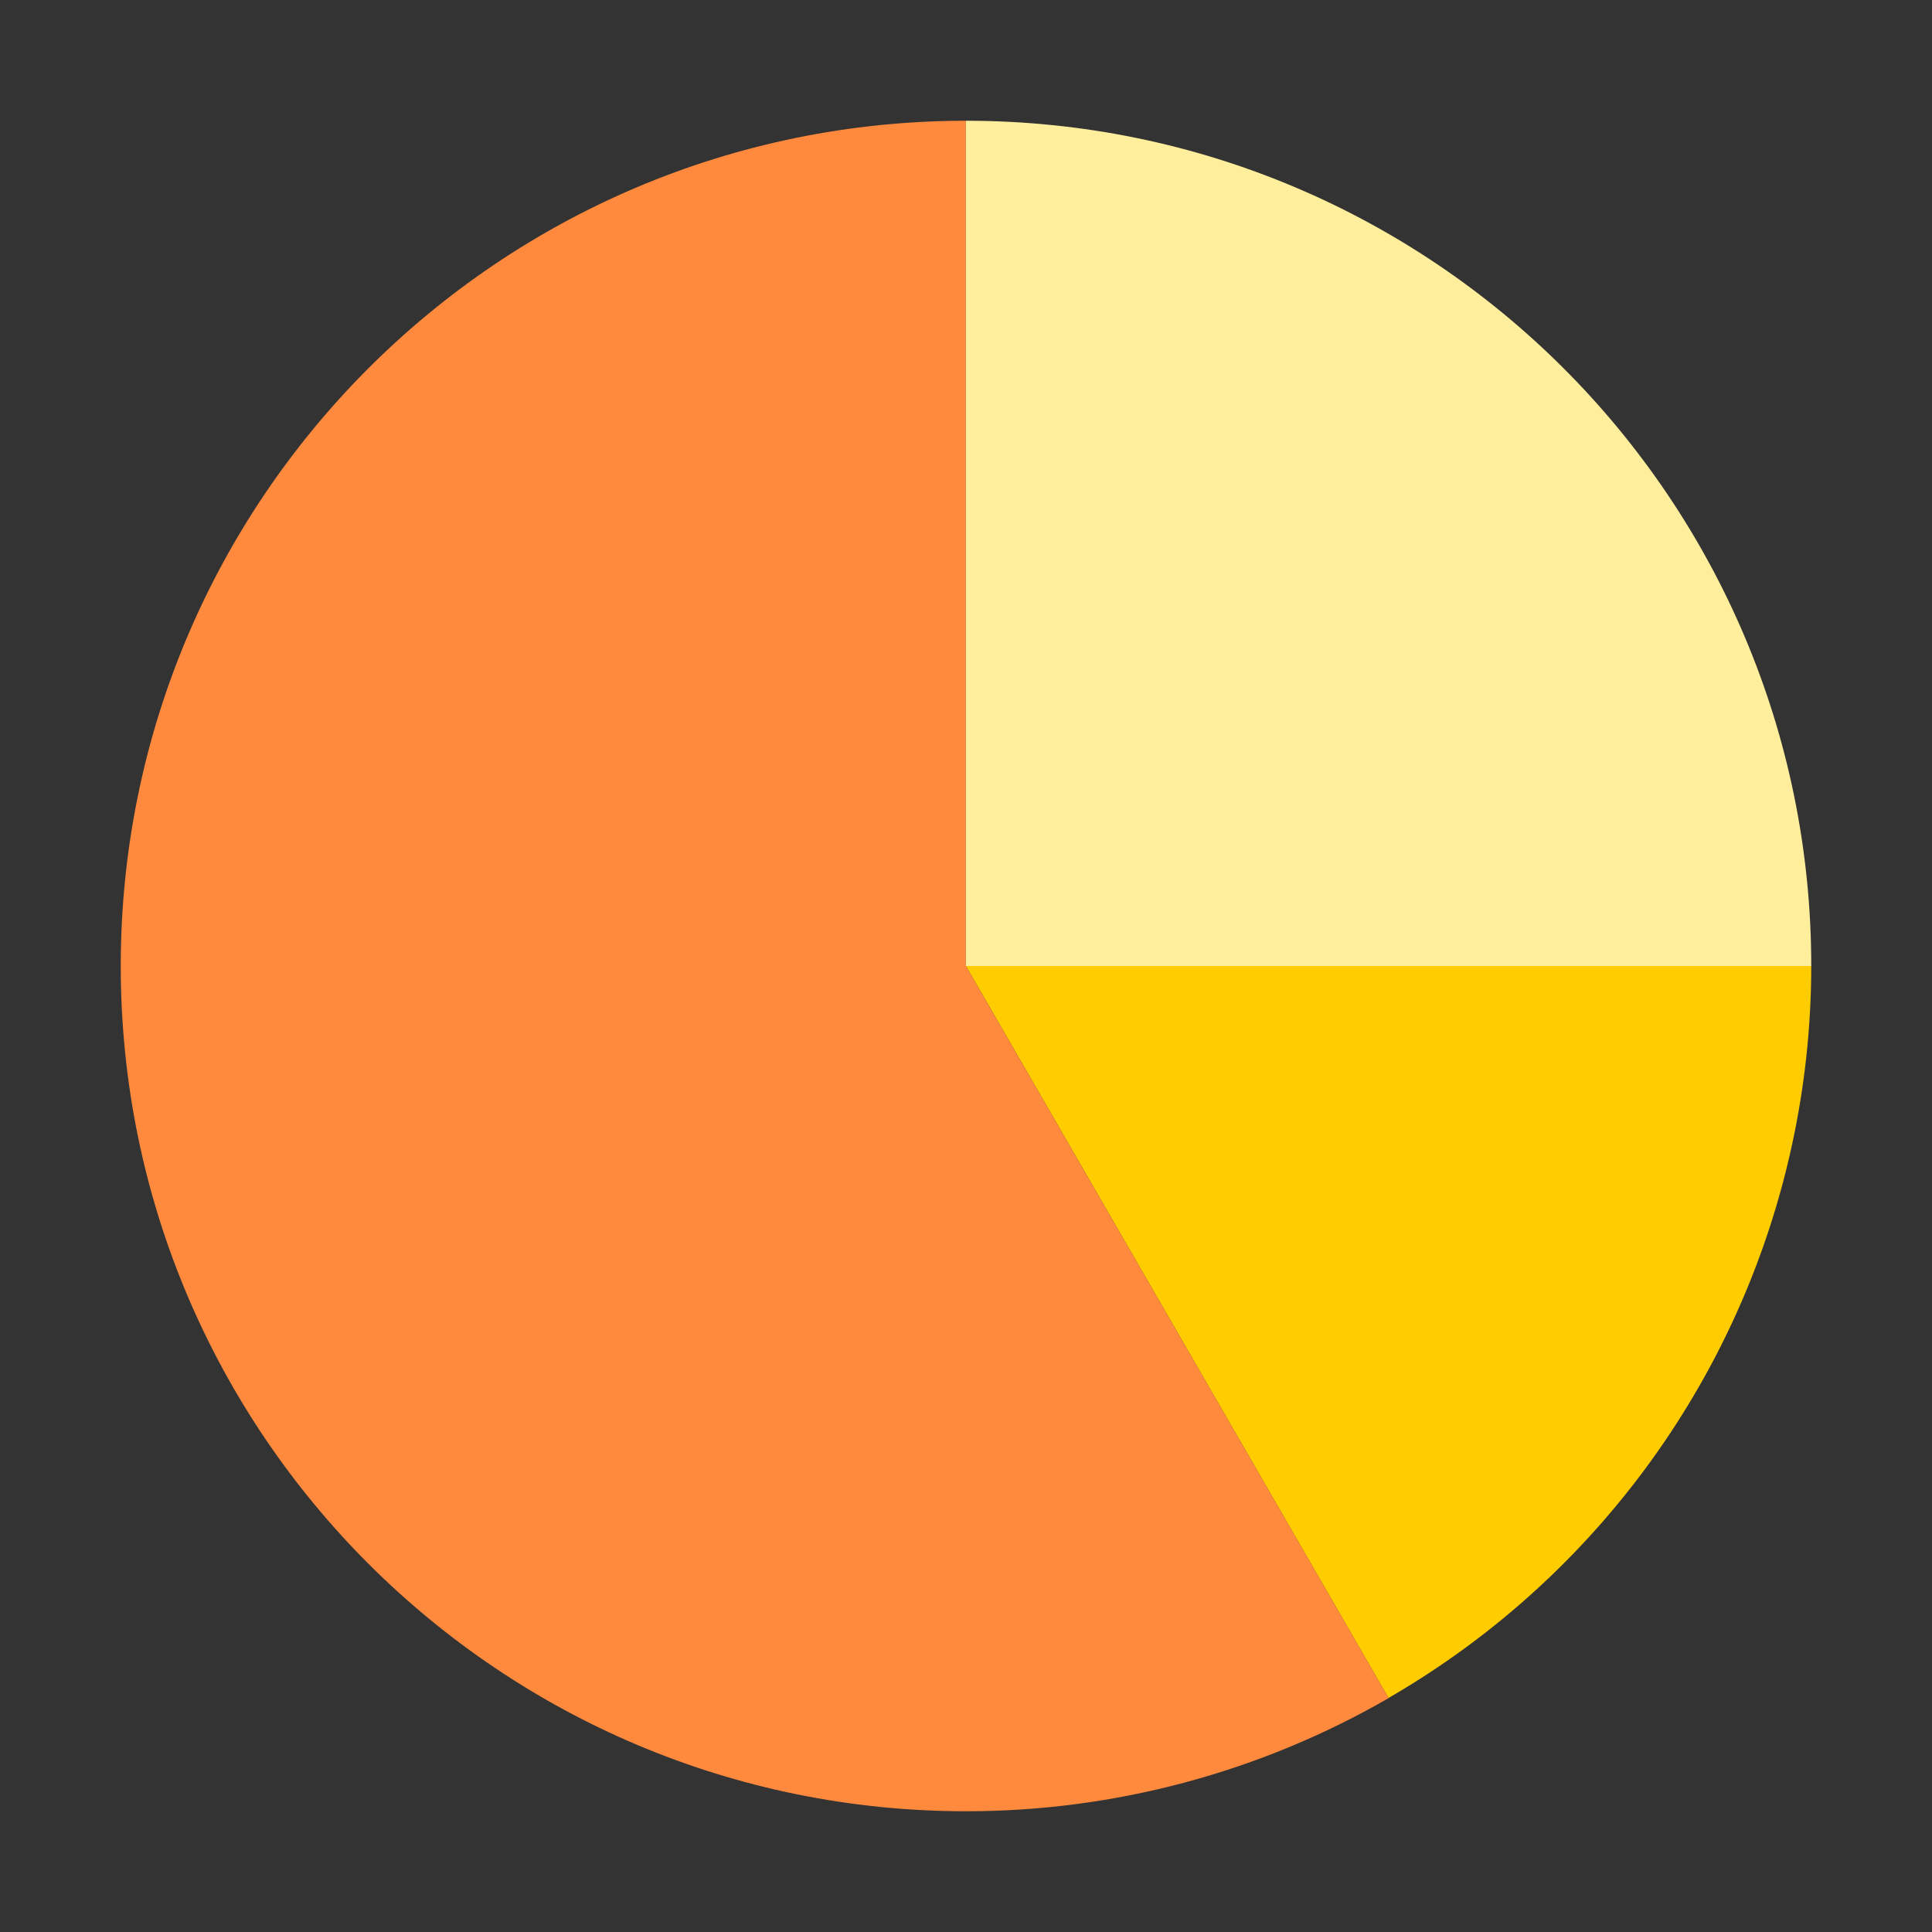 <svg width="32" height="32" viewBox="0 0 32 32" xmlns="http://www.w3.org/2000/svg">
    <rect x="0" y="0" width="32" height="32" fill="#333333" stroke="none"/>
    <g fill-rule="nonzero" fill="none">
        <path d="m15.998 16 7 12.124A14.015 14.015 0 0 0 30 16H15.998z" fill="#FC0"/>
        <path d="M22.999 28.124 15.998 16V2C8.264 2.003 1.998 8.273 2 16.005 2.003 23.737 8.274 30.003 16.007 30c2.455 0 4.867-.647 6.993-1.874l.005-.006-.006.004z" fill="#FF8A3E"/>
        <path d="M15.998 16V2C23.73 2 30 8.268 30 16H15.998z" fill="#FFEF9D"/>
    </g>
</svg>
